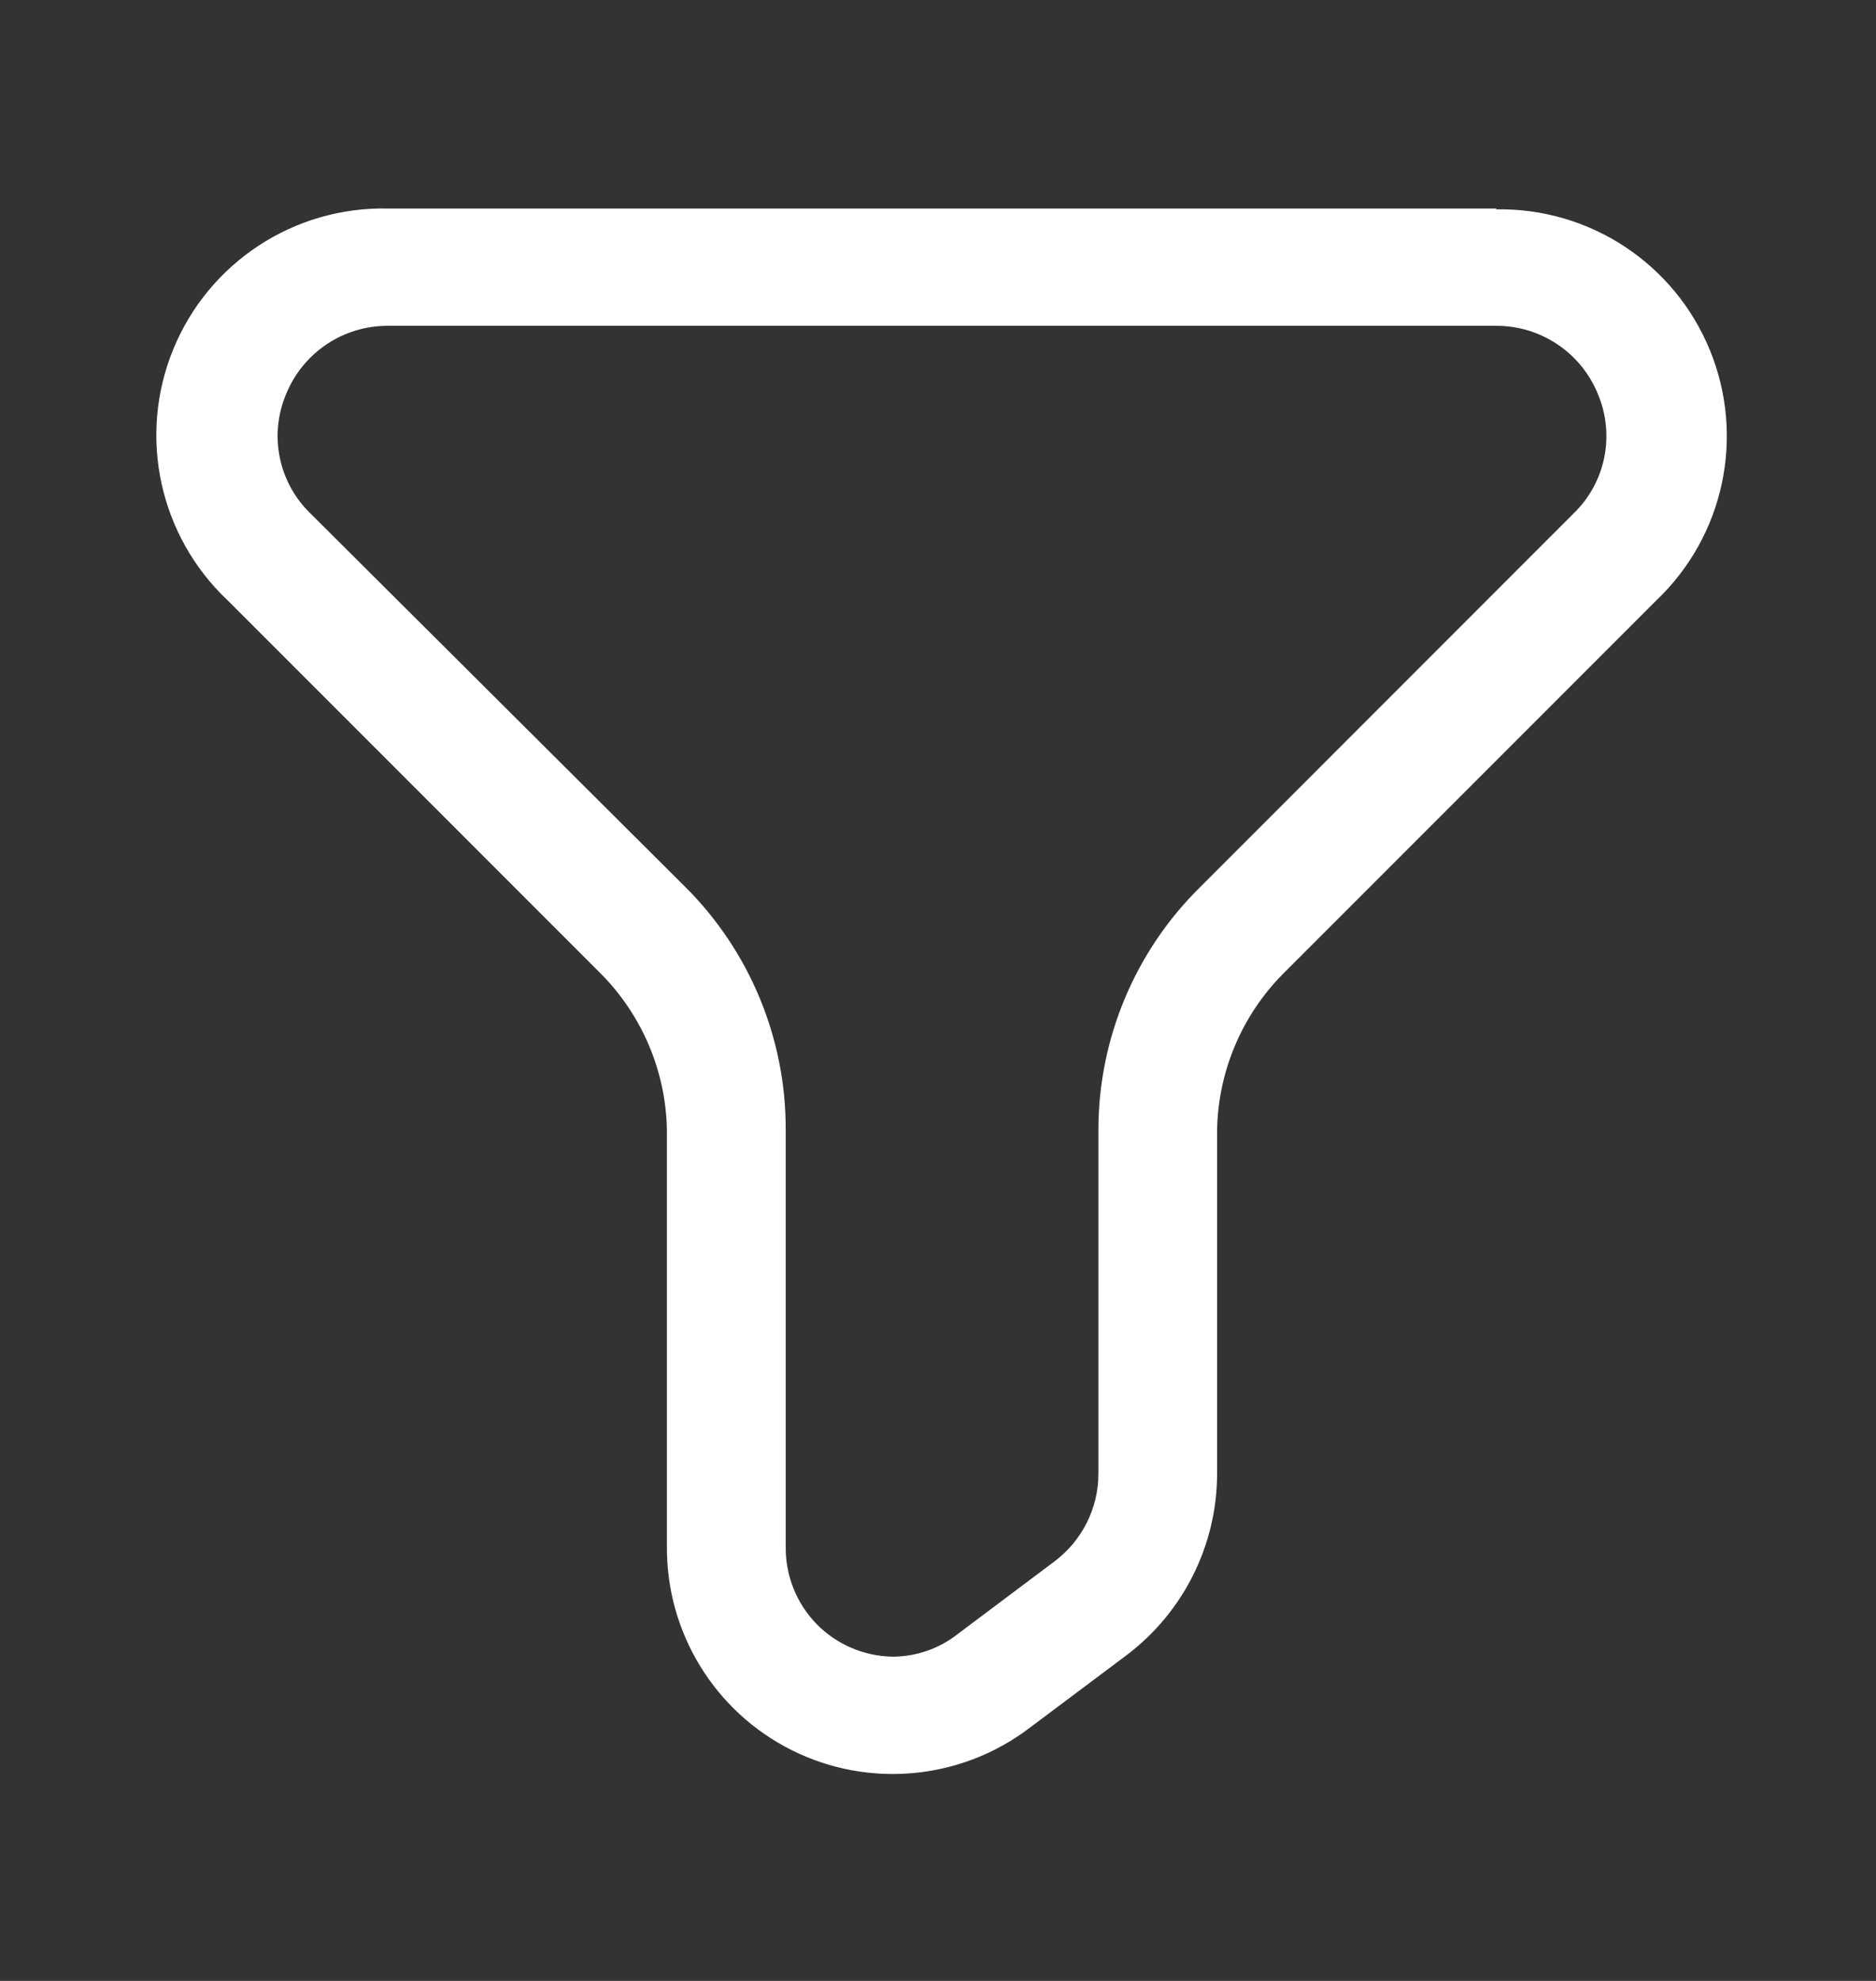 <svg width="18" height="19" viewBox="0 0 18 19" fill="none" xmlns="http://www.w3.org/2000/svg">
<rect x="0" y="0" width="18" height="19" fill="#333333" stroke="none"/>
<path fill-rule="evenodd" clip-rule="evenodd" d="M3.721 2H14.356V2.008C15.252 1.992 16.066 2.528 16.406 3.358C16.746 4.187 16.543 5.14 15.893 5.758L12.316 9.335C11.918 9.734 11.689 10.272 11.678 10.835V14.136C11.677 14.82 11.355 15.464 10.809 15.876L9.879 16.573C9.221 17.073 8.336 17.156 7.597 16.787C6.857 16.417 6.393 15.659 6.399 14.833V10.835C6.388 10.272 6.159 9.734 5.761 9.335L2.184 5.758C1.529 5.141 1.321 4.184 1.662 3.351C2.003 2.518 2.821 1.981 3.721 2ZM15.331 3.778C15.169 3.382 14.784 3.124 14.356 3.125H3.721C3.293 3.124 2.908 3.382 2.746 3.778C2.579 4.172 2.671 4.628 2.979 4.925L6.571 8.503C7.193 9.12 7.541 9.96 7.539 10.835V14.833C7.535 15.11 7.641 15.376 7.833 15.575C8.026 15.773 8.29 15.886 8.566 15.89C8.792 15.889 9.011 15.813 9.189 15.673L10.118 14.976C10.383 14.777 10.539 14.466 10.539 14.136V10.835C10.54 9.958 10.894 9.117 11.521 8.503L15.098 4.925C15.406 4.628 15.498 4.172 15.331 3.778Z" fill="white"/>
</svg>
